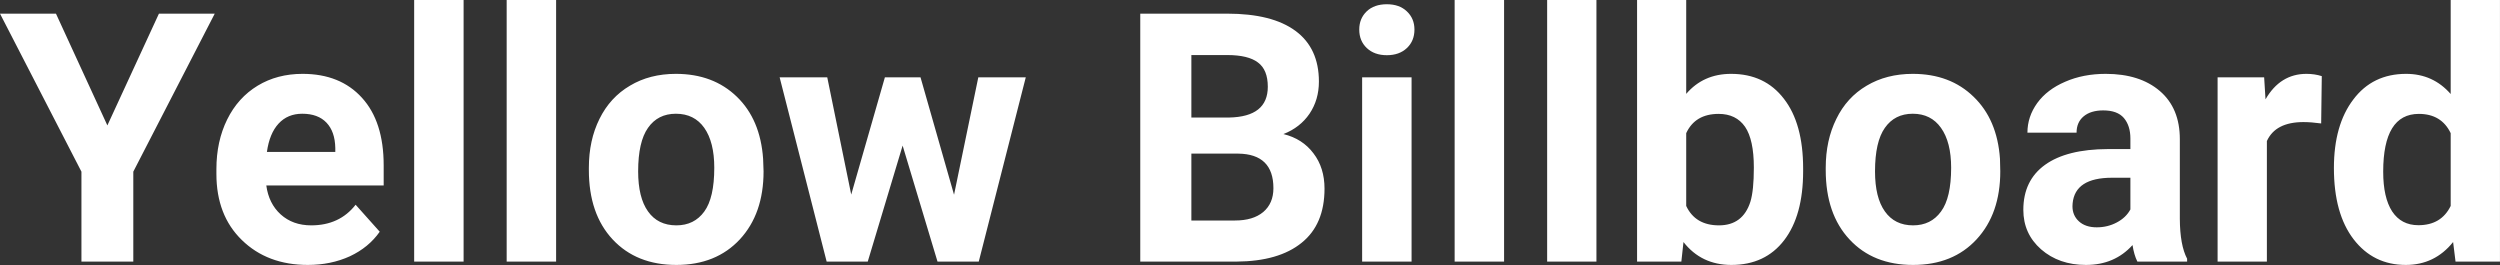 <?xml version="1.0" encoding="UTF-8" standalone="yes"?>
<svg xmlns="http://www.w3.org/2000/svg" width="100%" height="100%" viewBox="0 0 164.852 17.475" fill="#FFFFFF">
  <rect x="0" y="0" width="164.852" height="17.475" fill="#333333" stroke="none"/>
  <path d="M3.69 0.90L7.08 8.27L10.48 0.90L14.16 0.90L8.79 11.32L8.79 17.25L5.37 17.25L5.37 11.32L0 0.90L3.69 0.90ZM20.30 17.47L20.30 17.47Q17.63 17.47 15.95 15.83Q14.27 14.20 14.27 11.47L14.27 11.47L14.27 11.15Q14.27 9.32 14.98 7.88Q15.69 6.44 16.99 5.65Q18.28 4.87 19.95 4.87L19.95 4.87Q22.44 4.87 23.87 6.45Q25.30 8.02 25.30 10.90L25.30 10.90L25.30 12.23L17.56 12.23Q17.72 13.42 18.51 14.14Q19.31 14.86 20.52 14.86L20.52 14.86Q22.39 14.86 23.45 13.50L23.45 13.50L25.04 15.28Q24.31 16.32 23.07 16.90Q21.82 17.47 20.30 17.47ZM19.93 7.50L19.93 7.50Q18.97 7.50 18.37 8.15Q17.77 8.80 17.60 10.02L17.60 10.02L22.11 10.02L22.11 9.76Q22.09 8.68 21.53 8.09Q20.97 7.50 19.93 7.50ZM30.57 0L30.57 17.25L27.31 17.25L27.31 0L30.57 0ZM36.67 0L36.67 17.25L33.41 17.25L33.41 0L36.67 0ZM38.83 11.21L38.83 11.06Q38.83 9.25 39.53 7.84Q40.23 6.42 41.54 5.65Q42.84 4.87 44.57 4.87L44.57 4.87Q47.03 4.87 48.59 6.38Q50.14 7.88 50.32 10.47L50.32 10.47L50.35 11.30Q50.35 14.09 48.79 15.78Q47.22 17.47 44.60 17.47Q41.97 17.47 40.40 15.79Q38.83 14.11 38.83 11.21L38.83 11.21ZM42.08 11.30L42.08 11.30Q42.08 13.03 42.73 13.94Q43.38 14.86 44.60 14.86L44.60 14.86Q45.78 14.86 46.44 13.95Q47.10 13.05 47.10 11.06L47.10 11.06Q47.10 9.37 46.44 8.43Q45.78 7.50 44.57 7.50L44.57 7.50Q43.38 7.50 42.73 8.43Q42.08 9.35 42.08 11.30ZM60.70 5.10L62.91 12.84L64.51 5.10L67.64 5.10L64.54 17.25L61.82 17.25L59.52 9.60L57.22 17.25L54.51 17.25L51.41 5.10L54.55 5.10L56.13 12.83L58.35 5.10L60.70 5.10ZM81.54 17.25L75.19 17.25L75.19 0.90L80.92 0.90Q83.89 0.90 85.43 2.04Q86.97 3.18 86.97 5.38L86.97 5.38Q86.97 6.58 86.35 7.50Q85.73 8.41 84.63 8.84L84.63 8.84Q85.89 9.15 86.61 10.11Q87.34 11.06 87.34 12.44L87.34 12.44Q87.34 14.80 85.83 16.01Q84.33 17.23 81.54 17.25L81.54 17.25ZM81.65 10.13L78.56 10.13L78.56 14.54L81.44 14.54Q82.63 14.54 83.30 13.98Q83.97 13.41 83.97 12.41L83.97 12.41Q83.97 10.16 81.65 10.13L81.65 10.13ZM78.56 3.63L78.56 7.75L81.05 7.75Q83.60 7.70 83.60 5.72L83.60 5.72Q83.60 4.60 82.95 4.12Q82.31 3.63 80.92 3.63L80.92 3.63L78.56 3.63ZM93.08 5.10L93.08 17.25L89.82 17.25L89.82 5.10L93.08 5.10ZM89.63 1.95L89.63 1.95Q89.63 1.22 90.12 0.75Q90.61 0.28 91.45 0.28L91.45 0.28Q92.28 0.28 92.77 0.75Q93.27 1.22 93.27 1.95L93.27 1.95Q93.27 2.70 92.77 3.17Q92.27 3.64 91.45 3.64Q90.63 3.64 90.13 3.17Q89.63 2.70 89.63 1.95ZM99.18 0L99.18 17.25L95.92 17.25L95.92 0L99.18 0ZM105.27 0L105.27 17.25L102.02 17.25L102.02 0L105.27 0ZM118.90 11.11L118.90 11.29Q118.90 14.21 117.65 15.84Q116.40 17.47 114.17 17.47L114.17 17.47Q112.19 17.47 111.01 15.96L111.01 15.96L110.87 17.25L107.95 17.25L107.95 0L111.19 0L111.19 6.19Q112.32 4.87 114.15 4.87L114.15 4.87Q116.37 4.87 117.63 6.51Q118.90 8.14 118.90 11.11L118.90 11.11ZM115.65 11.05L115.65 11.05Q115.65 9.21 115.07 8.36Q114.48 7.51 113.33 7.51L113.33 7.51Q111.78 7.51 111.19 8.78L111.19 8.78L111.19 13.58Q111.79 14.86 113.35 14.86L113.35 14.86Q114.92 14.86 115.42 13.31L115.42 13.31Q115.65 12.57 115.65 11.05ZM120.39 11.21L120.39 11.06Q120.39 9.25 121.09 7.84Q121.78 6.42 123.09 5.65Q124.40 4.87 126.13 4.87L126.13 4.87Q128.59 4.87 130.14 6.38Q131.70 7.88 131.88 10.47L131.88 10.47L131.90 11.30Q131.90 14.09 130.34 15.78Q128.78 17.47 126.15 17.47Q123.52 17.47 121.96 15.79Q120.39 14.11 120.39 11.21L120.39 11.21ZM123.64 11.30L123.64 11.30Q123.64 13.03 124.29 13.94Q124.94 14.86 126.15 14.86L126.15 14.86Q127.33 14.86 127.99 13.95Q128.66 13.05 128.66 11.06L128.66 11.06Q128.66 9.37 127.99 8.43Q127.33 7.50 126.13 7.50L126.13 7.50Q124.94 7.50 124.29 8.43Q123.64 9.35 123.64 11.30ZM144.22 17.25L140.94 17.25Q140.72 16.81 140.62 16.16L140.62 16.16Q139.44 17.47 137.55 17.47L137.55 17.47Q135.77 17.47 134.59 16.44Q133.42 15.41 133.42 13.84L133.42 13.84Q133.42 11.90 134.85 10.87Q136.28 9.84 138.99 9.83L138.99 9.83L140.48 9.83L140.48 9.13Q140.48 8.29 140.05 7.78Q139.62 7.28 138.69 7.28L138.69 7.28Q137.87 7.28 137.40 7.67Q136.93 8.06 136.93 8.75L136.93 8.75L133.69 8.75Q133.69 7.69 134.34 6.79Q134.99 5.90 136.18 5.39Q137.37 4.87 138.85 4.87L138.85 4.87Q141.10 4.87 142.42 6.00Q143.74 7.13 143.74 9.18L143.74 9.18L143.74 14.44Q143.75 16.17 144.22 17.06L144.22 17.06L144.22 17.25ZM138.26 14.99L138.26 14.99Q138.98 14.99 139.58 14.67Q140.19 14.35 140.48 13.81L140.48 13.81L140.48 11.72L139.27 11.72Q136.83 11.72 136.67 13.41L136.67 13.41L136.66 13.60Q136.66 14.21 137.09 14.60Q137.52 14.99 138.26 14.99ZM153.10 5.02L153.06 8.14Q152.40 8.05 151.89 8.05L151.89 8.05Q150.05 8.05 149.48 9.30L149.48 9.30L149.48 17.25L146.23 17.25L146.23 5.10L149.30 5.10L149.39 6.55Q150.36 4.87 152.09 4.87L152.09 4.87Q152.63 4.87 153.10 5.02L153.10 5.02ZM153.90 11.08L153.90 11.08Q153.90 8.24 155.18 6.56Q156.45 4.87 158.66 4.87L158.66 4.87Q160.44 4.87 161.60 6.20L161.60 6.20L161.60 0L164.85 0L164.85 17.25L161.92 17.25L161.76 15.96Q160.55 17.47 158.64 17.47L158.64 17.47Q156.50 17.47 155.20 15.78Q153.90 14.09 153.90 11.08ZM157.15 11.32L157.15 11.32Q157.15 13.03 157.74 13.94Q158.34 14.85 159.47 14.85L159.47 14.85Q160.98 14.85 161.60 13.58L161.60 13.58L161.60 8.78Q160.99 7.51 159.50 7.51L159.50 7.51Q157.15 7.51 157.15 11.32Z" preserveAspectRatio="none"/>
</svg>